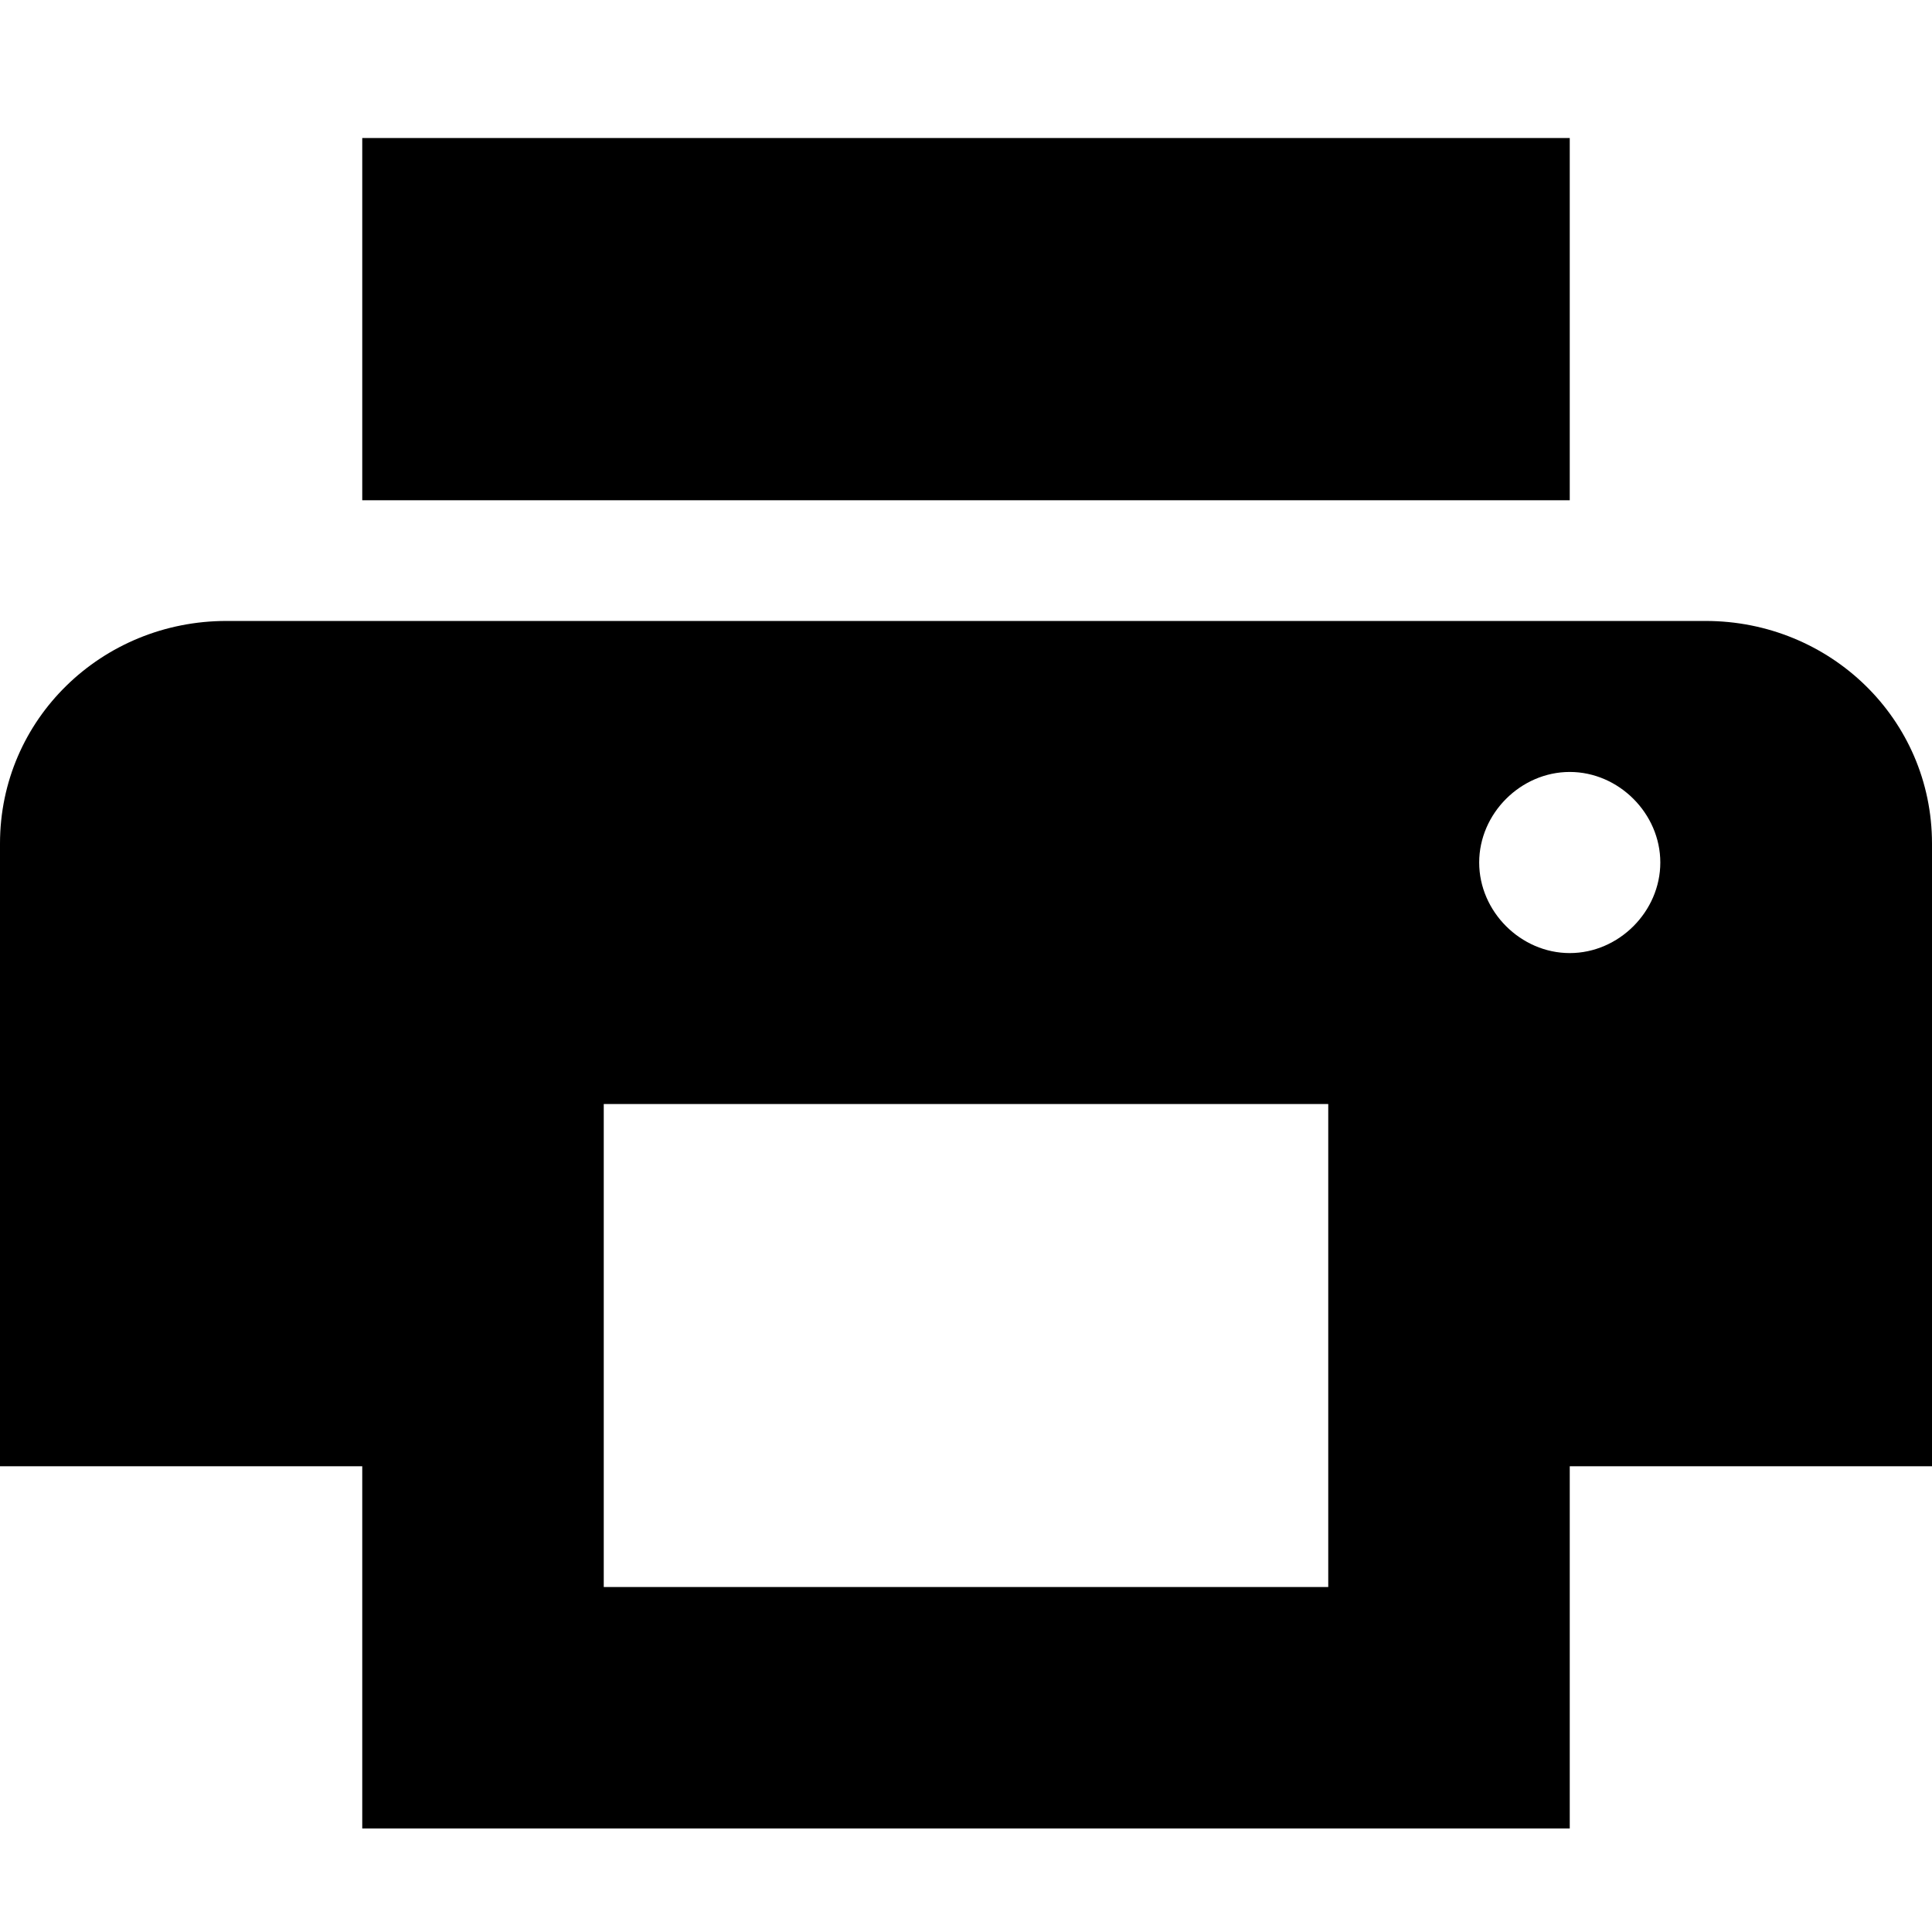 <!-- Generated by IcoMoon.io -->
<svg version="1.1" xmlns="http://www.w3.org/2000/svg" width="32" height="32" viewBox="0 0 32 32">
<title>android-printer</title>
<path d="M6 8.286v-6h20v6h-20zM32 13.973v0 10.313h-6v6h-20v-6h-6v-10.313c0-2.063 1.688-3.688 3.75-3.688h24.5c2.063 0 3.75 1.625 3.75 3.688zM22 26.286v-8h-12v8h12zM26 15.786c0.813 0 1.5-0.688 1.5-1.5s-0.688-1.5-1.5-1.5-1.5 0.688-1.5 1.5 0.688 1.5 1.5 1.5z"></path>
</svg>
